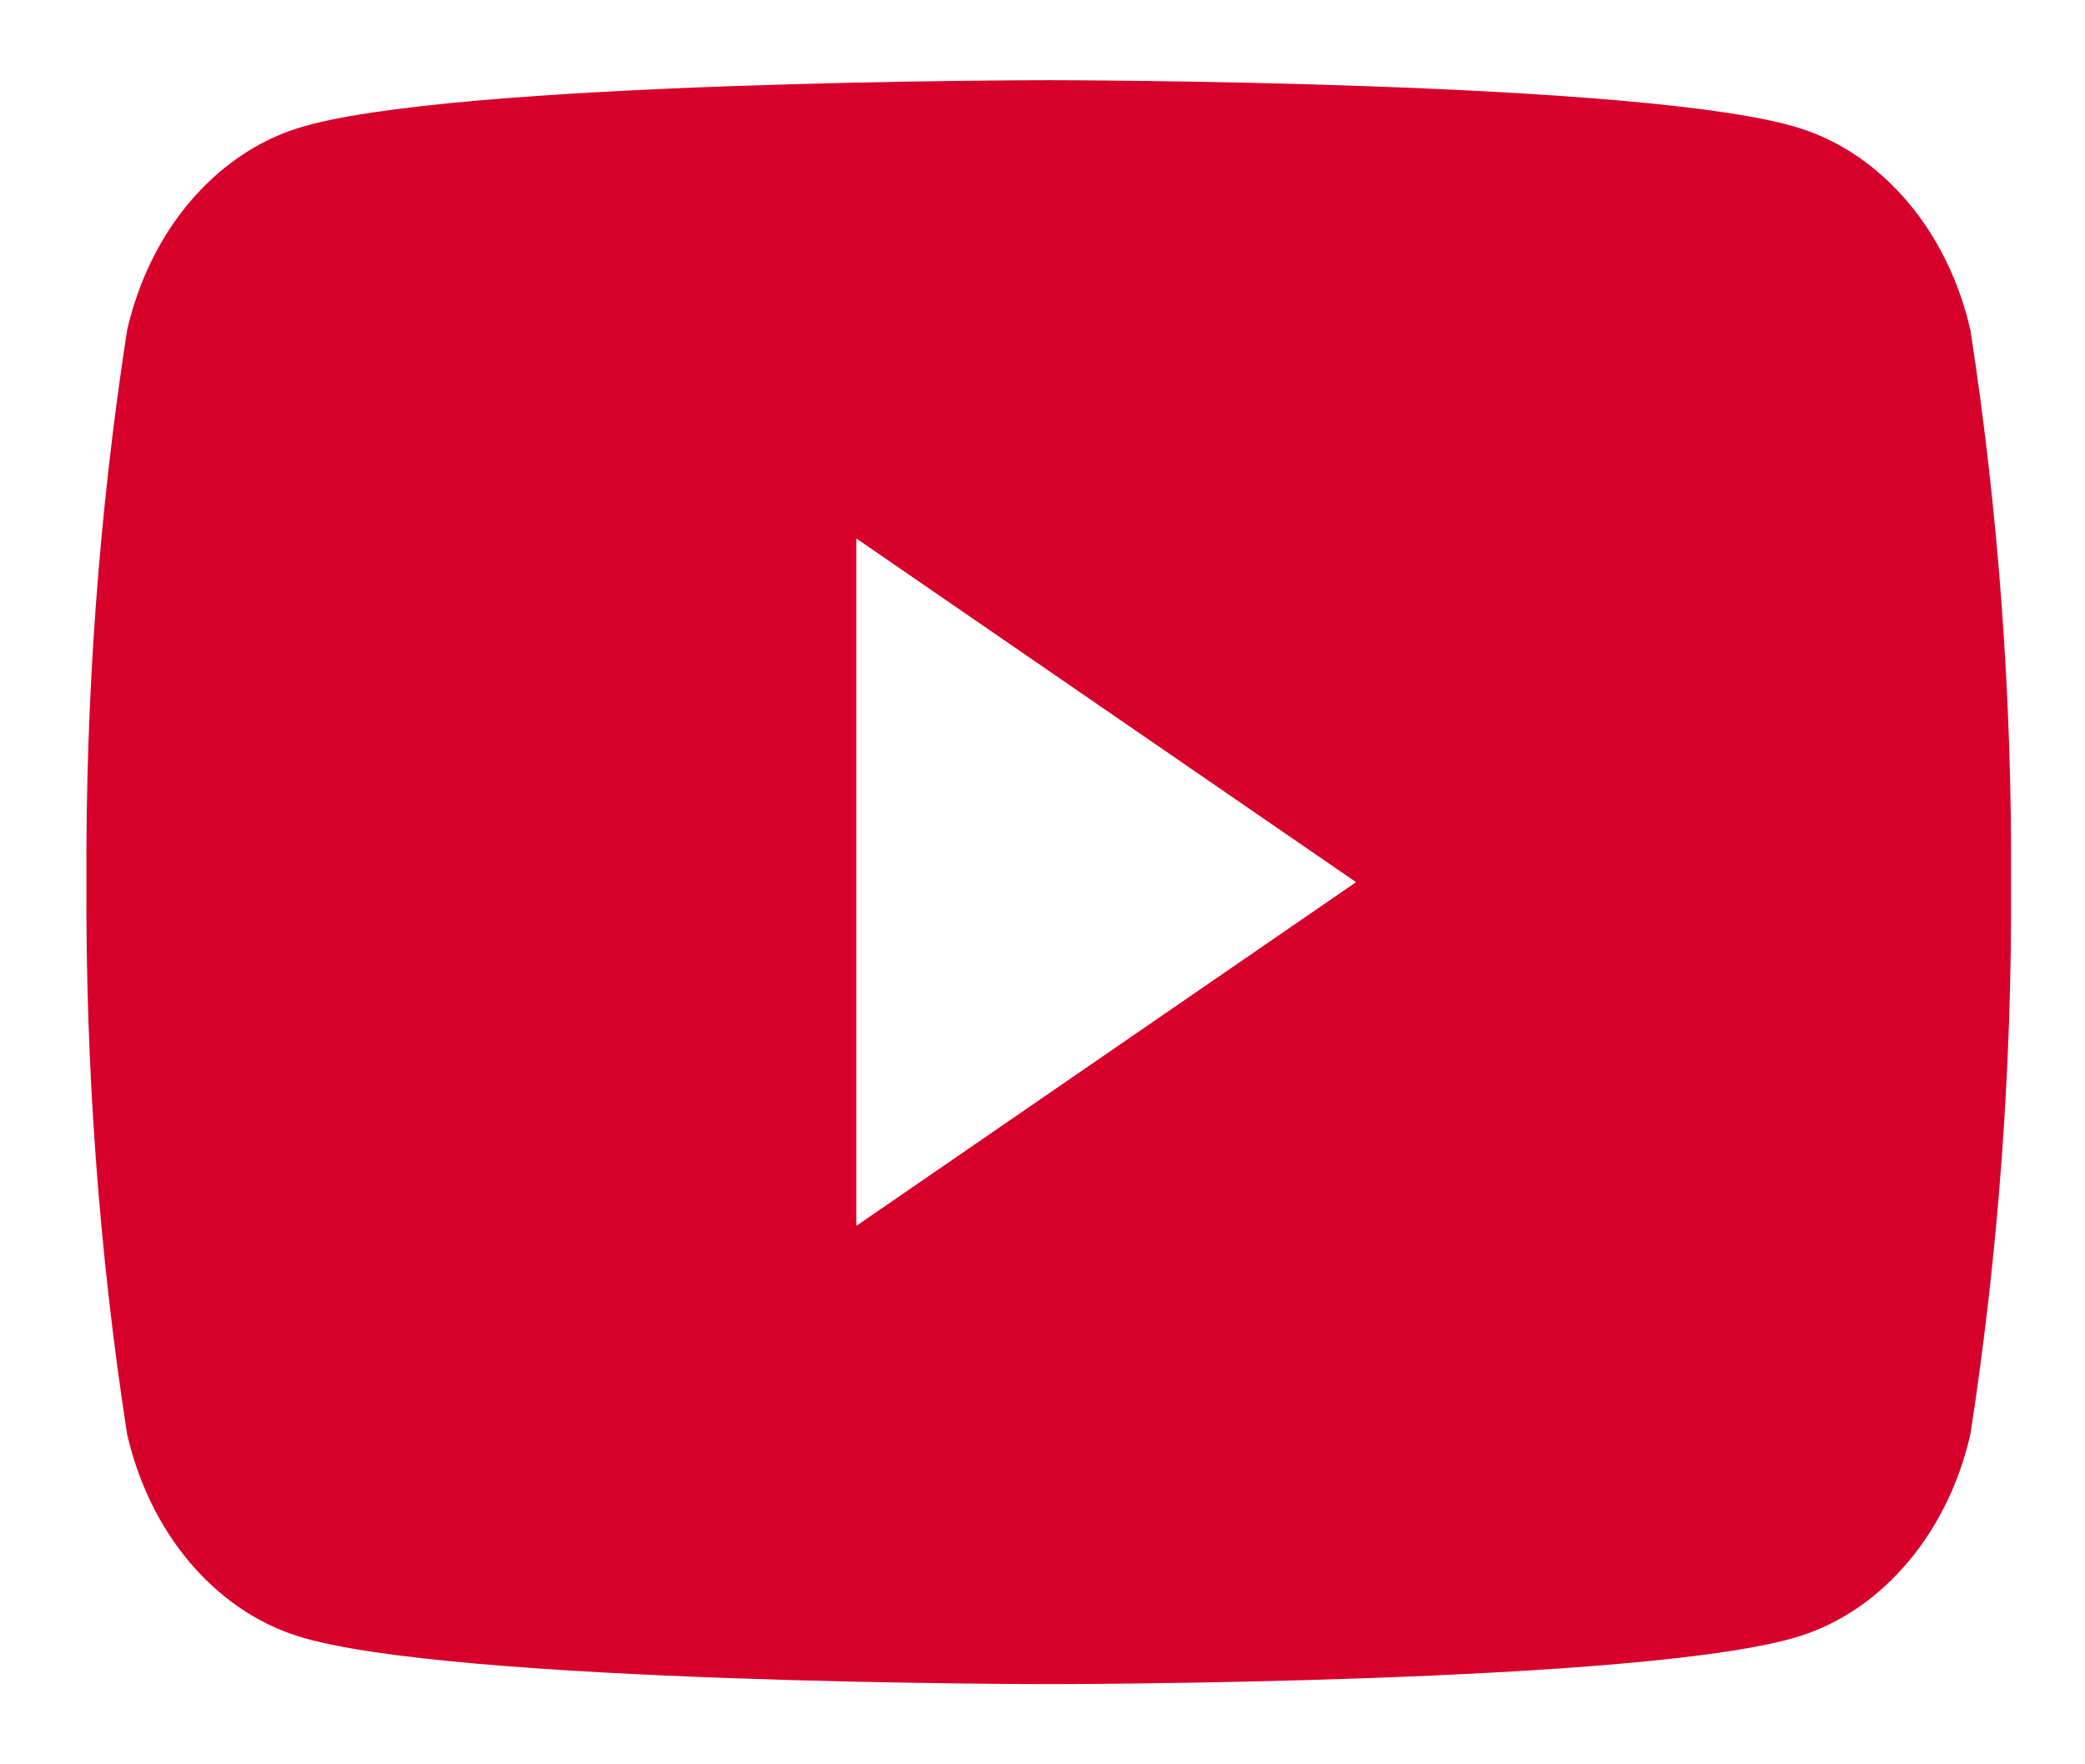 <svg width="13" height="11" viewBox="0 0 13 11" fill="none" xmlns="http://www.w3.org/2000/svg">
<path d="M12.286 2.061C12.218 1.759 12.084 1.484 11.898 1.263C11.712 1.042 11.481 0.882 11.227 0.801C10.293 0.5 6.539 0.5 6.539 0.5C6.539 0.5 2.785 0.5 1.851 0.801C1.597 0.882 1.366 1.042 1.18 1.263C0.994 1.484 0.861 1.759 0.792 2.061C0.617 3.195 0.533 4.347 0.539 5.5C0.533 6.653 0.617 7.805 0.792 8.939C0.861 9.241 0.994 9.516 1.18 9.737C1.366 9.958 1.597 10.118 1.851 10.199C2.785 10.5 6.539 10.5 6.539 10.5C6.539 10.5 10.293 10.5 11.227 10.199C11.481 10.118 11.712 9.958 11.898 9.737C12.084 9.516 12.218 9.241 12.286 8.939C12.461 7.805 12.545 6.653 12.539 5.5C12.545 4.347 12.461 3.195 12.286 2.061ZM5.339 7.643V3.357L8.455 5.5L5.339 7.643Z" fill="#D6002B"/>
</svg>
